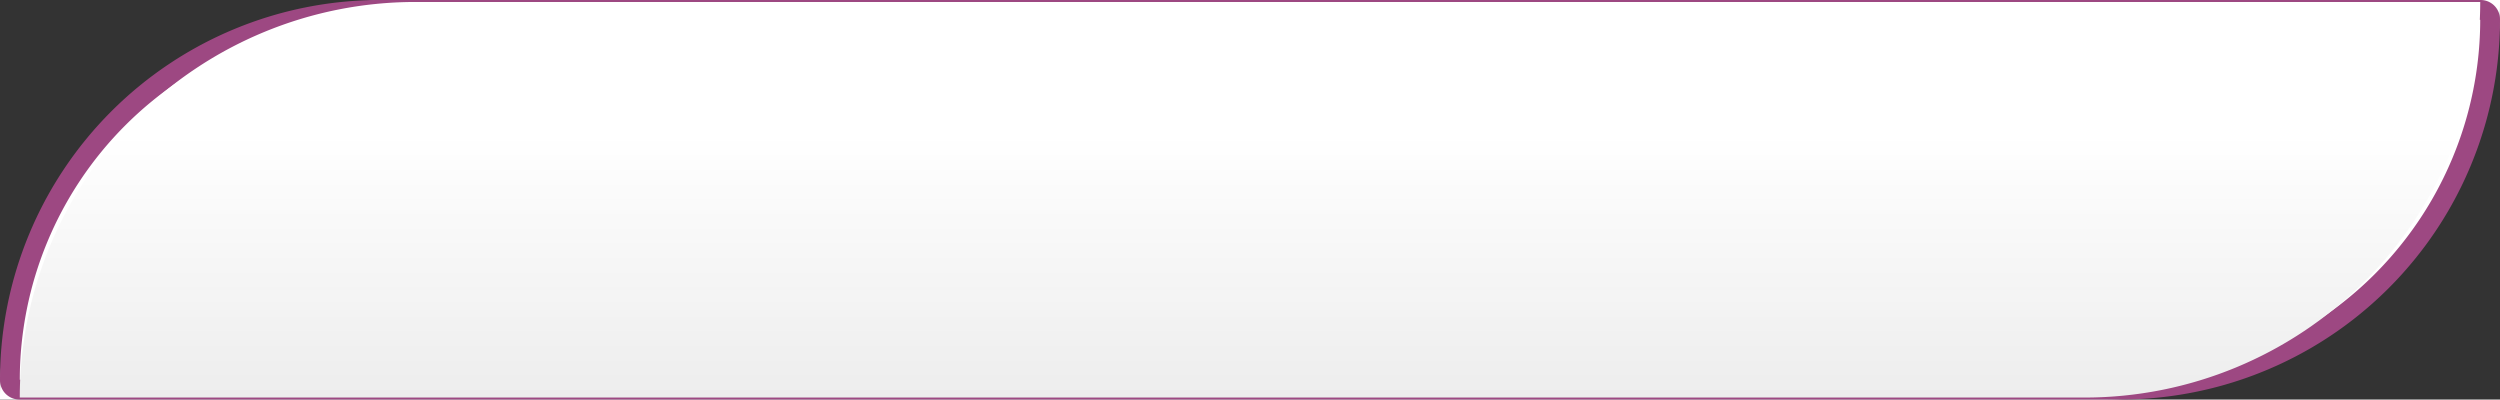 <svg xmlns="http://www.w3.org/2000/svg" xmlns:xlink="http://www.w3.org/1999/xlink" width="1264" height="202" viewBox="0 0 1264 202"><rect x="0" y="0" width="1264" height="202" fill="#333333" stroke="none"/><defs><style>.a{fill:#fff;stroke:#9d4882;stroke-width:10px;}.b{fill:url(#a);}.c{stroke:none;}.d{fill:none;}</style><linearGradient id="a" x1="0.5" y1="0.332" x2="0.5" y2="1" gradientUnits="objectBoundingBox"><stop offset="0" stop-color="#fff"/><stop offset="1" stop-color="#ededed"/></linearGradient></defs><g transform="translate(-88 -11157)"><g class="a" transform="translate(88 11157)"><path class="c" d="M200,0H1264a0,0,0,0,1,0,0V2a200,200,0,0,1-200,200H0a0,0,0,0,1,0,0v-2A200,200,0,0,1,200,0Z"/><path class="d" d="M192.2,5h1062a4.8,4.8,0,0,1,4.8,4.8v0A187.2,187.2,0,0,1,1071.8,197H9.8A4.8,4.8,0,0,1,5,192.2v0A187.2,187.2,0,0,1,192.2,5Z"/></g><path class="b" d="M200,0H1244a0,0,0,0,1,0,0V0a200,200,0,0,1-200,200H0a0,0,0,0,1,0,0v0A200,200,0,0,1,200,0Z" transform="translate(98 11158)"/></g></svg>